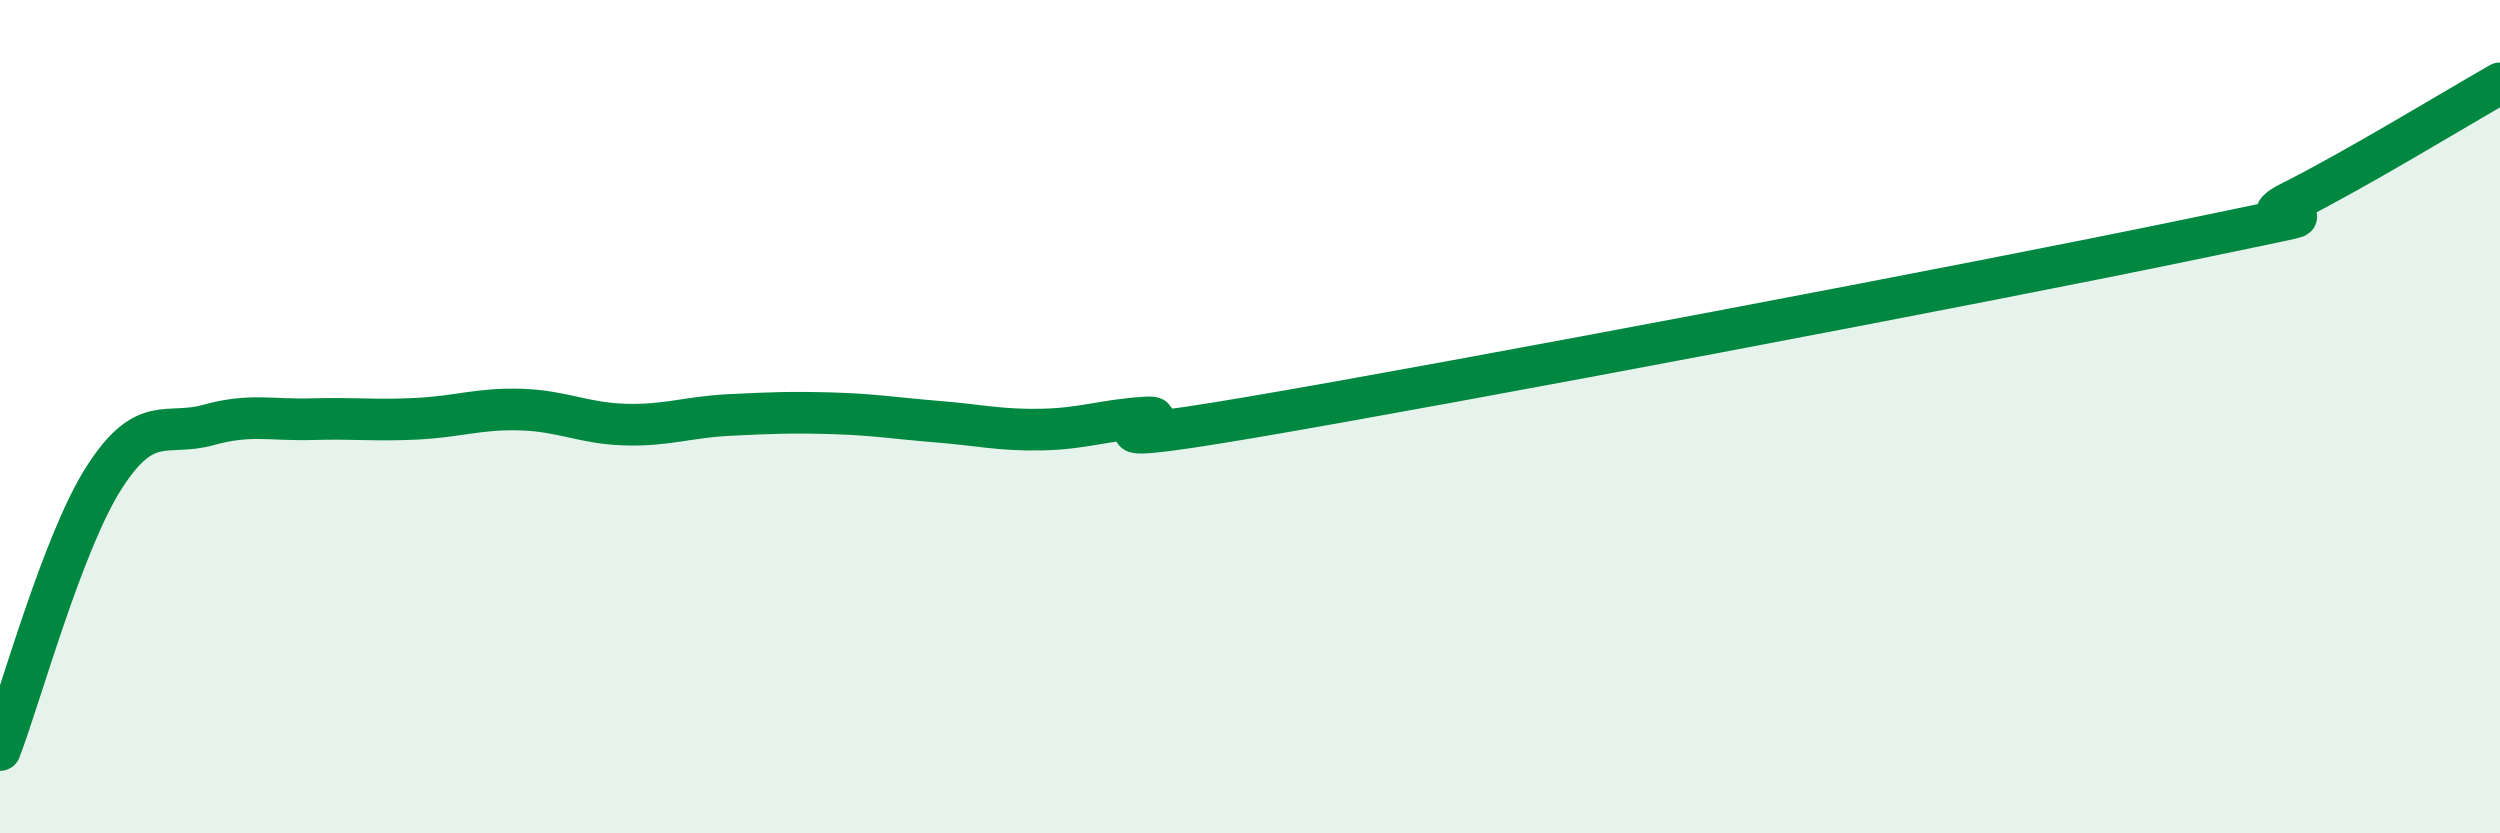 
    <svg width="60" height="20" viewBox="0 0 60 20" xmlns="http://www.w3.org/2000/svg">
      <path
        d="M 0,18 C 0.5,16.69 1.5,13.02 2.5,11.46 C 3.5,9.9 4,10.48 5,10.2 C 6,9.92 6.5,10.09 7.5,10.06 C 8.5,10.03 9,10.1 10,10.05 C 11,10 11.5,9.8 12.5,9.83 C 13.5,9.86 14,10.16 15,10.19 C 16,10.22 16.5,10.01 17.5,9.96 C 18.5,9.91 19,9.89 20,9.92 C 21,9.95 21.5,10.04 22.5,10.12 C 23.5,10.2 24,10.33 25,10.31 C 26,10.29 26.5,10.08 27.5,10.02 C 28.5,9.96 25,10.87 30,10.02 C 35,9.17 47.5,6.8 52.5,5.76 C 57.5,4.72 53.5,5.59 55,4.84 C 56.5,4.09 59,2.57 60,2L60 20L0 20Z"
        fill="#008740"
        opacity="0.1"
        stroke-linecap="round"
        stroke-linejoin="round"
      />
      <path
        d="M 0,18 C 0.5,16.69 1.5,13.02 2.5,11.46 C 3.5,9.9 4,10.48 5,10.2 C 6,9.92 6.5,10.09 7.5,10.06 C 8.5,10.03 9,10.1 10,10.05 C 11,10 11.5,9.8 12.5,9.83 C 13.5,9.86 14,10.16 15,10.19 C 16,10.22 16.5,10.01 17.5,9.96 C 18.5,9.91 19,9.89 20,9.92 C 21,9.95 21.5,10.04 22.5,10.12 C 23.5,10.2 24,10.33 25,10.31 C 26,10.29 26.5,10.08 27.5,10.02 C 28.5,9.96 25,10.87 30,10.02 C 35,9.17 47.5,6.8 52.5,5.76 C 57.5,4.72 53.5,5.59 55,4.84 C 56.5,4.09 59,2.57 60,2"
        stroke="#008740"
        stroke-width="1"
        fill="none"
        stroke-linecap="round"
        stroke-linejoin="round"
      />
    </svg>
  